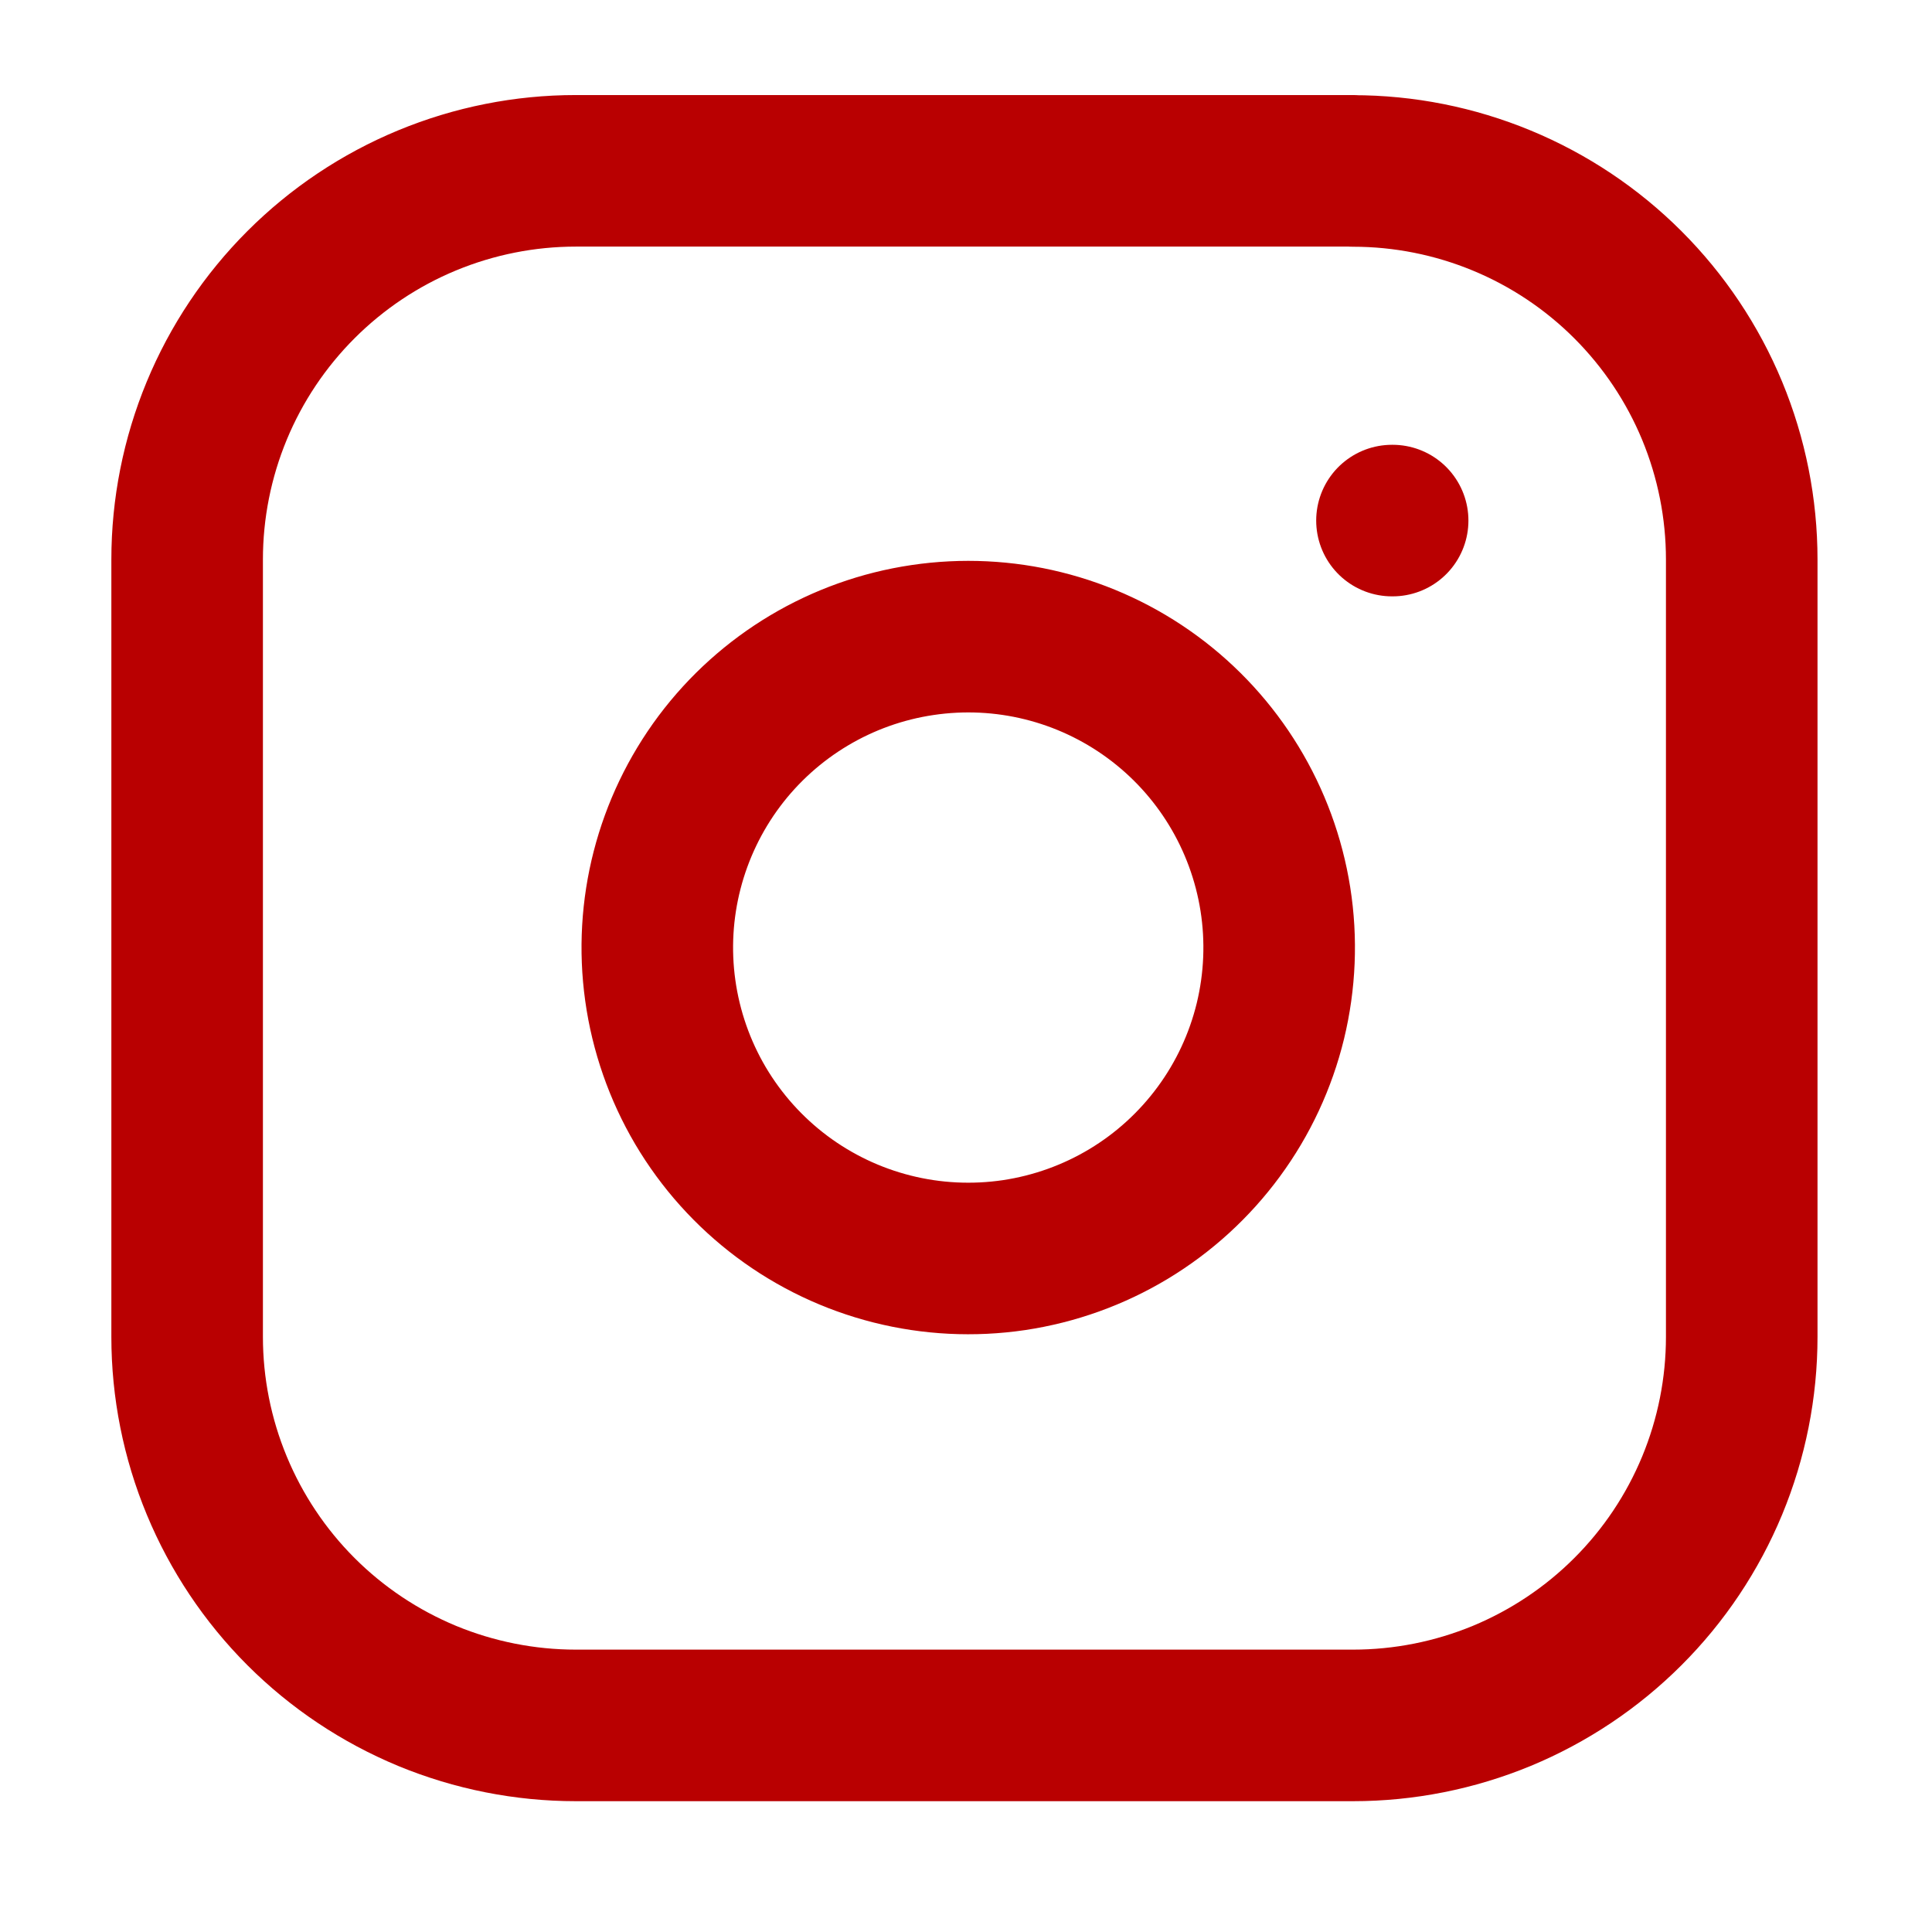<svg width="29" height="29" viewBox="0 0 29 29" fill="none" xmlns="http://www.w3.org/2000/svg">
<mask id="mask0_54_3624" style="mask-type:luminance" maskUnits="userSpaceOnUse" x="0" y="0" width="29" height="29">
<path d="M0.477 0.232H28.477V28.232H0.477V0.232Z" fill="white"/>
</mask>
<g mask="url(#mask0_54_3624)">
<path d="M20.309 2.564H8.644C7.878 2.564 7.119 2.715 6.411 3.008C5.703 3.301 5.06 3.731 4.518 4.273C3.976 4.815 3.546 5.458 3.253 6.166C2.96 6.874 2.809 7.633 2.809 8.399V20.066C2.809 20.832 2.96 21.591 3.254 22.299C3.547 23.006 3.977 23.65 4.518 24.191C5.06 24.733 5.703 25.162 6.411 25.456C7.119 25.748 7.878 25.899 8.644 25.899H20.309C21.076 25.899 21.834 25.748 22.542 25.456C23.25 25.162 23.893 24.733 24.435 24.191C24.977 23.65 25.407 23.006 25.7 22.299C25.993 21.591 26.144 20.832 26.144 20.066V8.399C26.144 7.633 25.993 6.874 25.7 6.166C25.407 5.459 24.977 4.816 24.435 4.274C23.893 3.732 23.25 3.303 22.542 3.01C21.834 2.717 21.076 2.566 20.309 2.566V2.564Z" stroke="#B90001" stroke-width="2.275" stroke-linecap="round" stroke-linejoin="round"/>
<path d="M20.894 7.814H20.904M19.144 13.497C19.24 14.106 19.214 14.727 19.069 15.326C18.923 15.925 18.66 16.49 18.295 16.986C17.93 17.483 17.47 17.903 16.942 18.221C16.414 18.539 15.829 18.749 15.219 18.84C14.609 18.93 13.987 18.899 13.39 18.748C12.792 18.597 12.23 18.329 11.737 17.96C11.243 17.59 10.828 17.127 10.514 16.596C10.201 16.065 9.996 15.477 9.911 14.867C9.741 13.648 10.06 12.412 10.797 11.426C11.535 10.441 12.631 9.787 13.848 9.607C15.066 9.426 16.305 9.733 17.297 10.462C18.288 11.19 18.952 12.281 19.144 13.497Z" stroke="#B90001" stroke-width="2.275" stroke-linecap="round" stroke-linejoin="round"/>
</g>
</svg>

